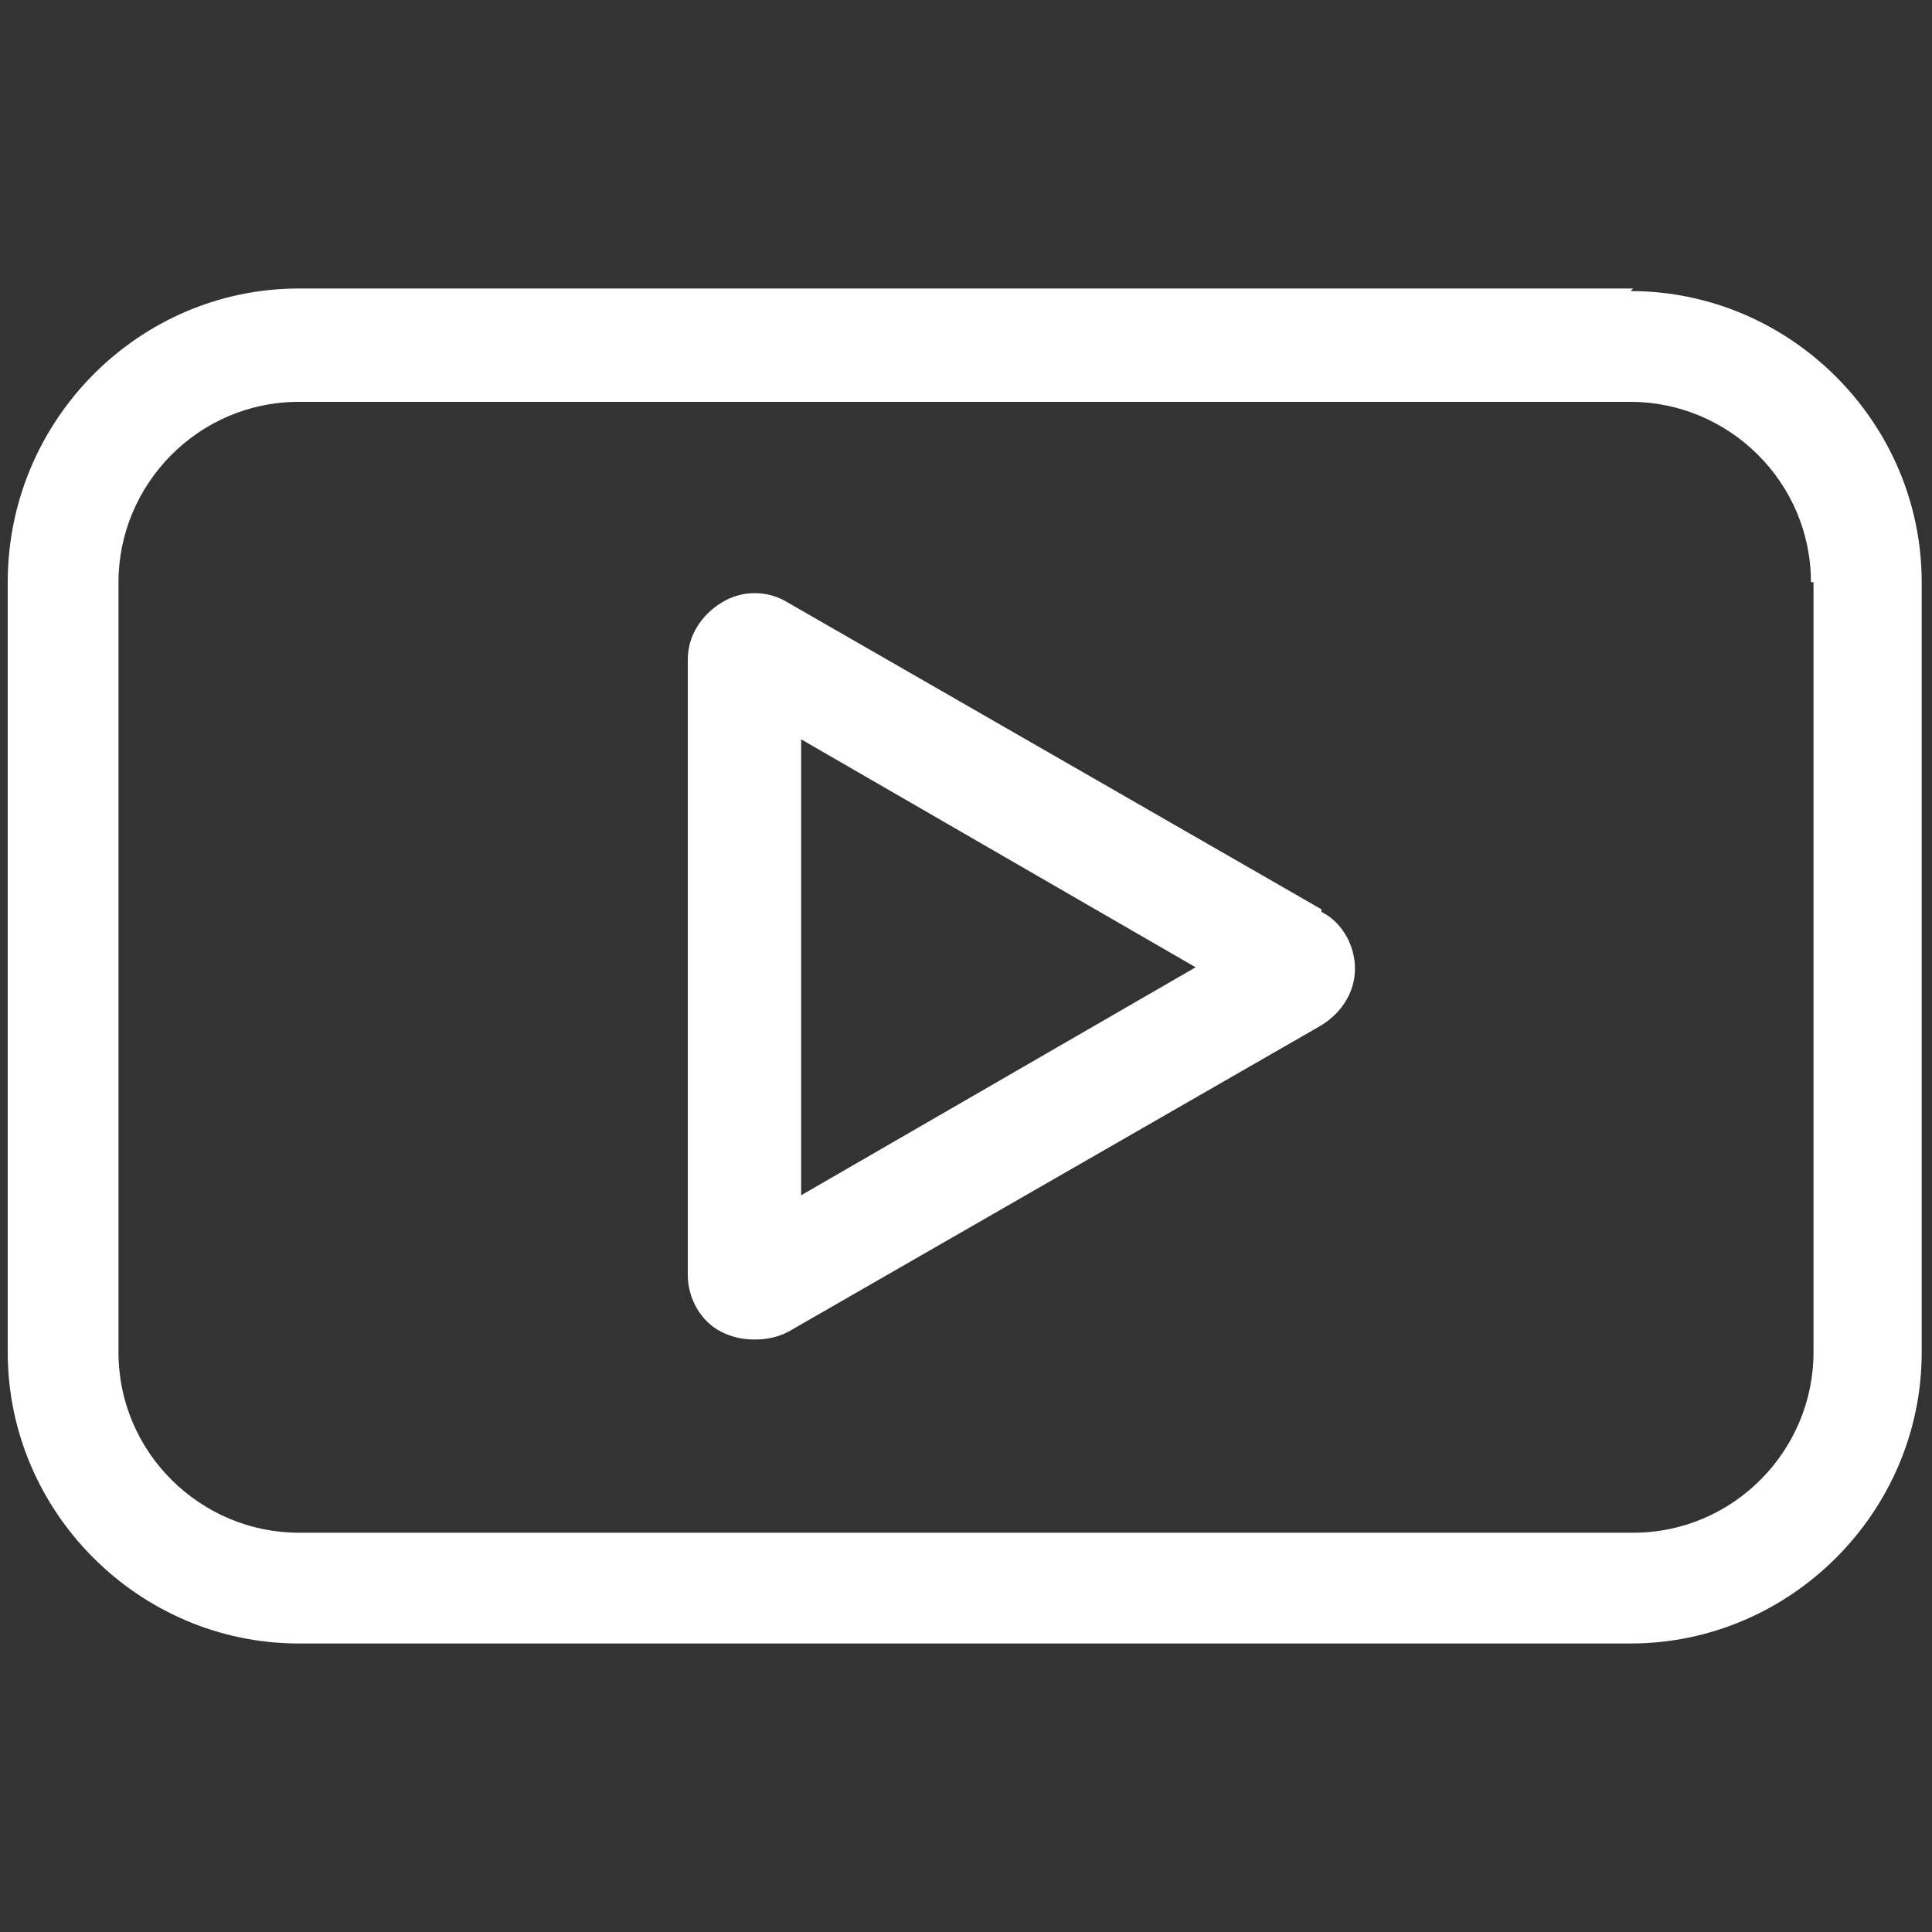<?xml version="1.0" encoding="UTF-8"?>
<svg id="Layer_1" xmlns="http://www.w3.org/2000/svg" version="1.1" viewBox="0 0 75 75">
  <rect x="0" y="0" width="75" height="75" fill="#333333" stroke="none"/>
  <!-- Generator: Adobe Illustrator 29.5.1, SVG Export Plug-In . SVG Version: 2.1.0 Build 141)  -->
  <defs>
    <style>
      .st0 {
        fill: #fff;
      }
    </style>
  </defs>
  <path class="st0" d="M51.3,35.3l-20.7-11.9c-.8-.5-1.8-.5-2.6,0-.8.5-1.3,1.3-1.3,2.2v23.9c0,.9.5,1.8,1.3,2.2.4.2.8.3,1.3.3s.9-.1,1.3-.3l20.7-11.9c.8-.5,1.3-1.3,1.3-2.2s-.5-1.8-1.3-2.2ZM46.5,37.5l-15.4,8.9v-17.7l15.4,8.9Z"/>
  <path class="st0" d="M63.4,11.2H11.6C5.4,11.2.3,16.3.3,22.6v29.9c0,6.2,5.1,11.3,11.3,11.3h51.7c6.2,0,11.3-5.1,11.3-11.3v-29.9c0-6.2-5.1-11.3-11.3-11.3ZM70.4,22.6v29.9c0,3.8-3.1,7-7,7H11.6c-3.8,0-7-3.1-7-7v-29.9c0-3.8,3.1-7,7-7h51.7c3.8,0,7,3.1,7,7Z"/>
</svg>